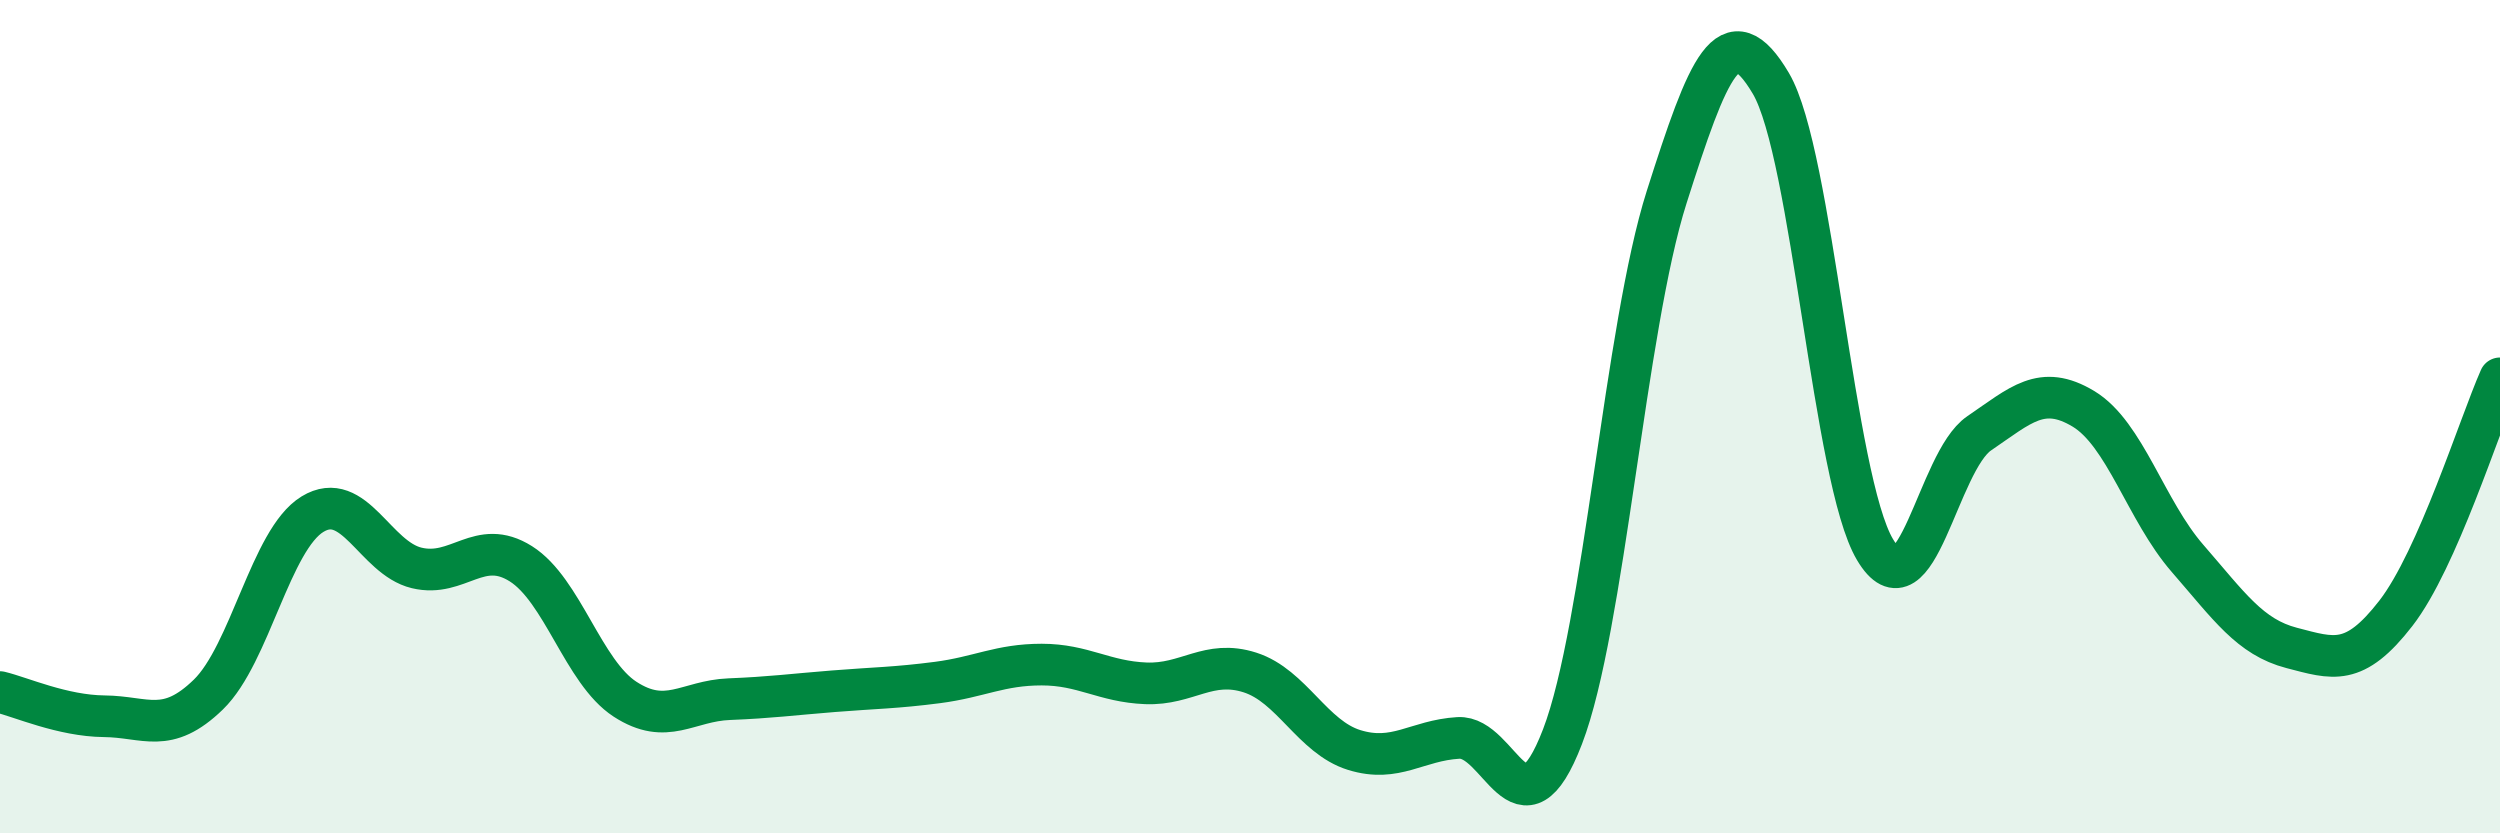 
    <svg width="60" height="20" viewBox="0 0 60 20" xmlns="http://www.w3.org/2000/svg">
      <path
        d="M 0,16.61 C 0.5,16.73 1.5,17.18 2.5,17.19 C 3.5,17.2 4,17.64 5,16.67 C 6,15.7 6.5,12.95 7.5,12.34 C 8.5,11.73 9,13.39 10,13.63 C 11,13.87 11.5,12.9 12.5,13.53 C 13.5,14.16 14,16.13 15,16.78 C 16,17.43 16.5,16.82 17.5,16.78 C 18.5,16.74 19,16.67 20,16.59 C 21,16.51 21.5,16.51 22.5,16.38 C 23.5,16.25 24,15.95 25,15.95 C 26,15.95 26.5,16.36 27.5,16.4 C 28.5,16.44 29,15.82 30,16.14 C 31,16.46 31.5,17.69 32.5,18 C 33.5,18.31 34,17.77 35,17.71 C 36,17.65 36.5,20.28 37.5,17.68 C 38.5,15.08 39,7.87 40,4.73 C 41,1.59 41.5,0.31 42.5,2 C 43.5,3.69 44,11.51 45,13.19 C 46,14.87 46.5,11.08 47.5,10.4 C 48.5,9.72 49,9.21 50,9.81 C 51,10.41 51.5,12.25 52.5,13.4 C 53.5,14.55 54,15.29 55,15.55 C 56,15.81 56.5,16.01 57.5,14.72 C 58.5,13.43 59.5,10.21 60,9.08L60 20L0 20Z"
        fill="#008740"
        opacity="0.1"
        stroke-linecap="round"
        stroke-linejoin="round"
      />
      <path
        d="M 0,16.61 C 0.5,16.73 1.5,17.18 2.5,17.19 C 3.5,17.2 4,17.64 5,16.67 C 6,15.7 6.5,12.95 7.5,12.34 C 8.5,11.73 9,13.39 10,13.63 C 11,13.87 11.5,12.9 12.5,13.53 C 13.5,14.16 14,16.13 15,16.78 C 16,17.43 16.5,16.82 17.5,16.78 C 18.5,16.74 19,16.67 20,16.59 C 21,16.51 21.5,16.51 22.5,16.38 C 23.5,16.25 24,15.95 25,15.95 C 26,15.95 26.5,16.36 27.5,16.4 C 28.5,16.44 29,15.82 30,16.14 C 31,16.46 31.5,17.69 32.5,18 C 33.5,18.31 34,17.77 35,17.71 C 36,17.65 36.5,20.28 37.5,17.68 C 38.5,15.08 39,7.87 40,4.73 C 41,1.59 41.5,0.31 42.5,2 C 43.5,3.69 44,11.51 45,13.19 C 46,14.87 46.5,11.08 47.5,10.4 C 48.5,9.72 49,9.21 50,9.81 C 51,10.41 51.5,12.25 52.5,13.4 C 53.5,14.55 54,15.29 55,15.55 C 56,15.81 56.5,16.01 57.5,14.72 C 58.5,13.43 59.5,10.21 60,9.08"
        stroke="#008740"
        stroke-width="1"
        fill="none"
        stroke-linecap="round"
        stroke-linejoin="round"
      />
    </svg>
  